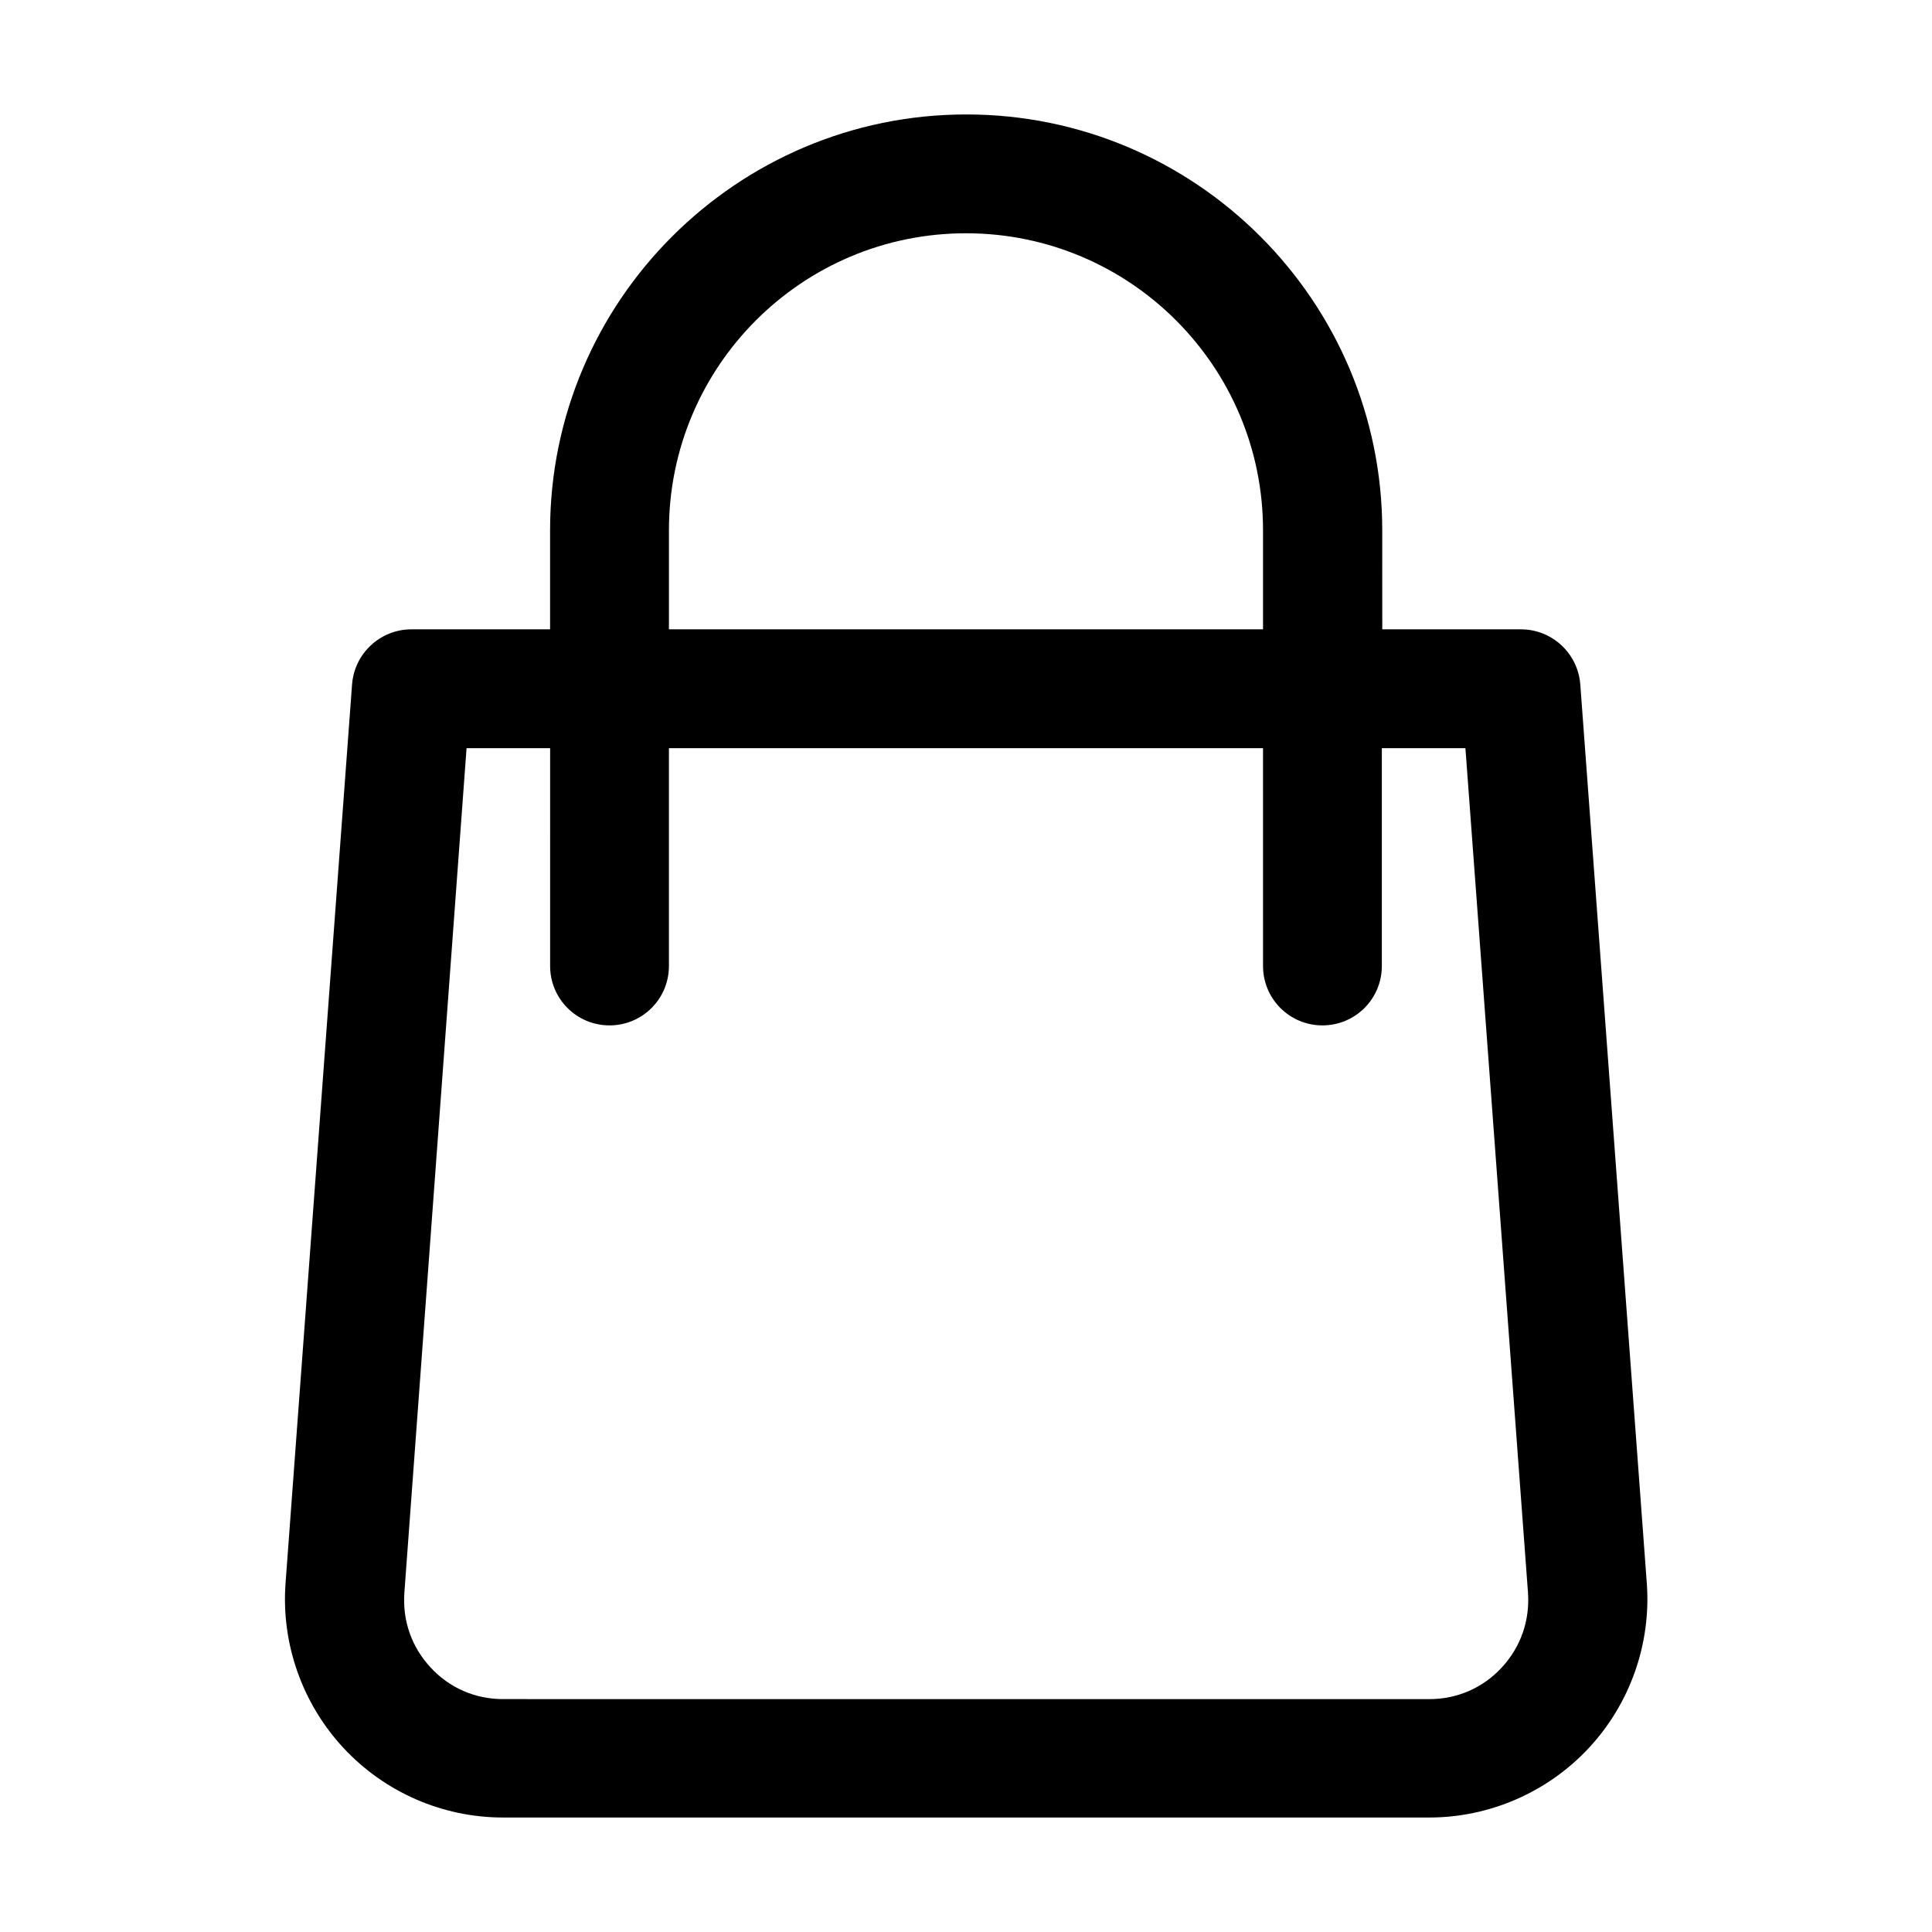 <?xml version="1.0" encoding="UTF-8"?>
<!-- Uploaded to: ICON Repo, www.svgrepo.com, Generator: ICON Repo Mixer Tools -->
<svg fill="#000000" width="800px" height="800px" version="1.1" viewBox="144 144 512 512" xmlns="http://www.w3.org/2000/svg">
 <path d="m277.3 625.66h245.5c15.953 0 31.383-6.719 42.301-18.473 10.914-11.754 16.48-27.605 15.324-43.559l-17.633-238.26c-0.629-8.188-7.453-14.59-15.742-14.59h-36.734l-0.008-26.238c0-60.773-49.438-110.21-110.21-110.21-60.773-0.004-110.32 49.434-110.32 110.21v26.238h-36.734c-8.293 0-15.113 6.402-15.742 14.59l-17.633 238.26c-1.156 15.953 4.41 31.805 15.324 43.559 10.914 11.754 26.238 18.473 42.297 18.473zm43.977-341.12c0-43.453 35.266-78.719 78.719-78.719s78.719 35.266 78.719 78.719v26.238h-157.44zm-53.633 57.727h22.148l-0.004 57.73c0 8.711 7.031 15.742 15.742 15.742s15.742-7.031 15.742-15.742v-57.727h157.44l0.004 57.727c0 8.711 7.031 15.742 15.742 15.742 8.711 0 15.742-7.031 15.742-15.742v-57.727h22.148l16.582 223.78c0.523 7.348-1.891 14.379-6.926 19.836-5.039 5.457-11.859 8.398-19.207 8.398l-245.5-0.004c-7.348 0-14.168-2.938-19.207-8.398-5.039-5.457-7.453-12.387-6.926-19.836z"/>
</svg>